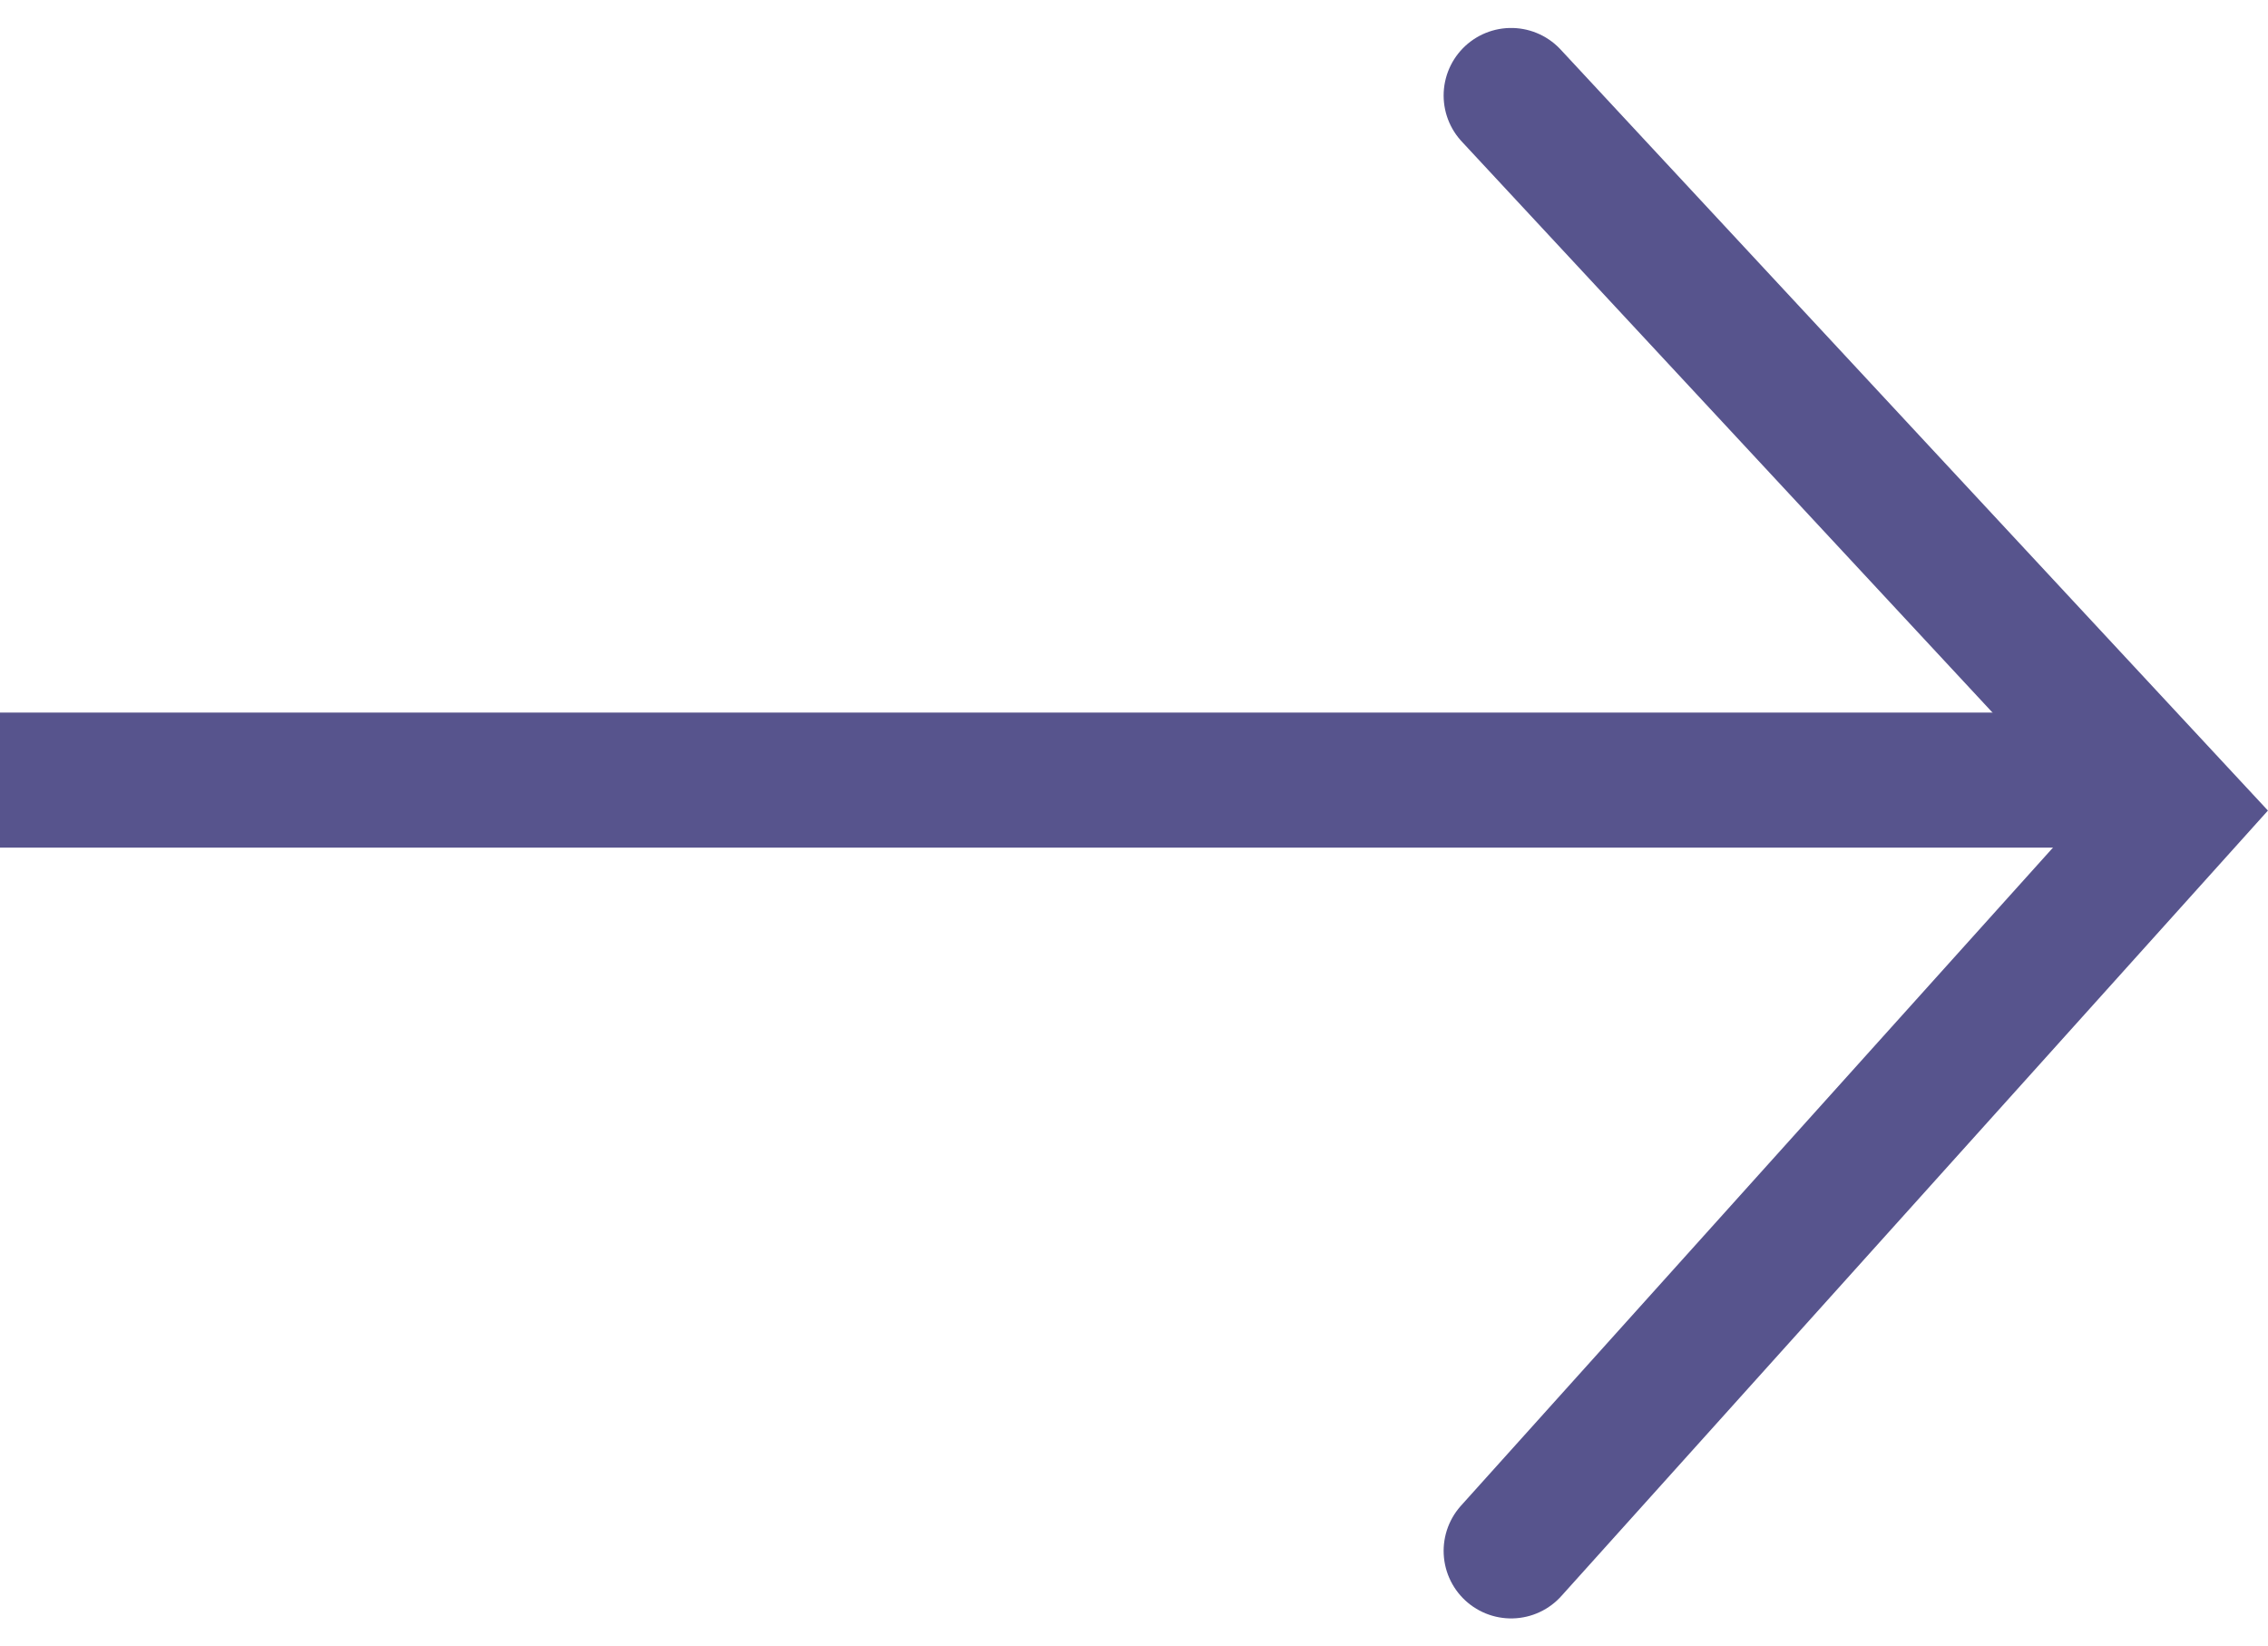 <svg xmlns="http://www.w3.org/2000/svg" width="16.796" height="12.186" viewBox="0 0 16.796 12.186">
  <g id="right-arrow" transform="translate(-491.5 -1657.724)">
    <path id="Path_2" data-name="Path 2" d="M2942.691,3388.431l4.927,5.3-4.927,5.476" transform="translate(-2440 -1730)" fill="none" stroke="#57548d" stroke-linecap="round" stroke-width="1"/>
    <line id="Line_1" data-name="Line 1" x2="16" transform="translate(491.5 1663.5)" fill="none" stroke="#57548d" stroke-width="1"/>
  </g>
</svg>
